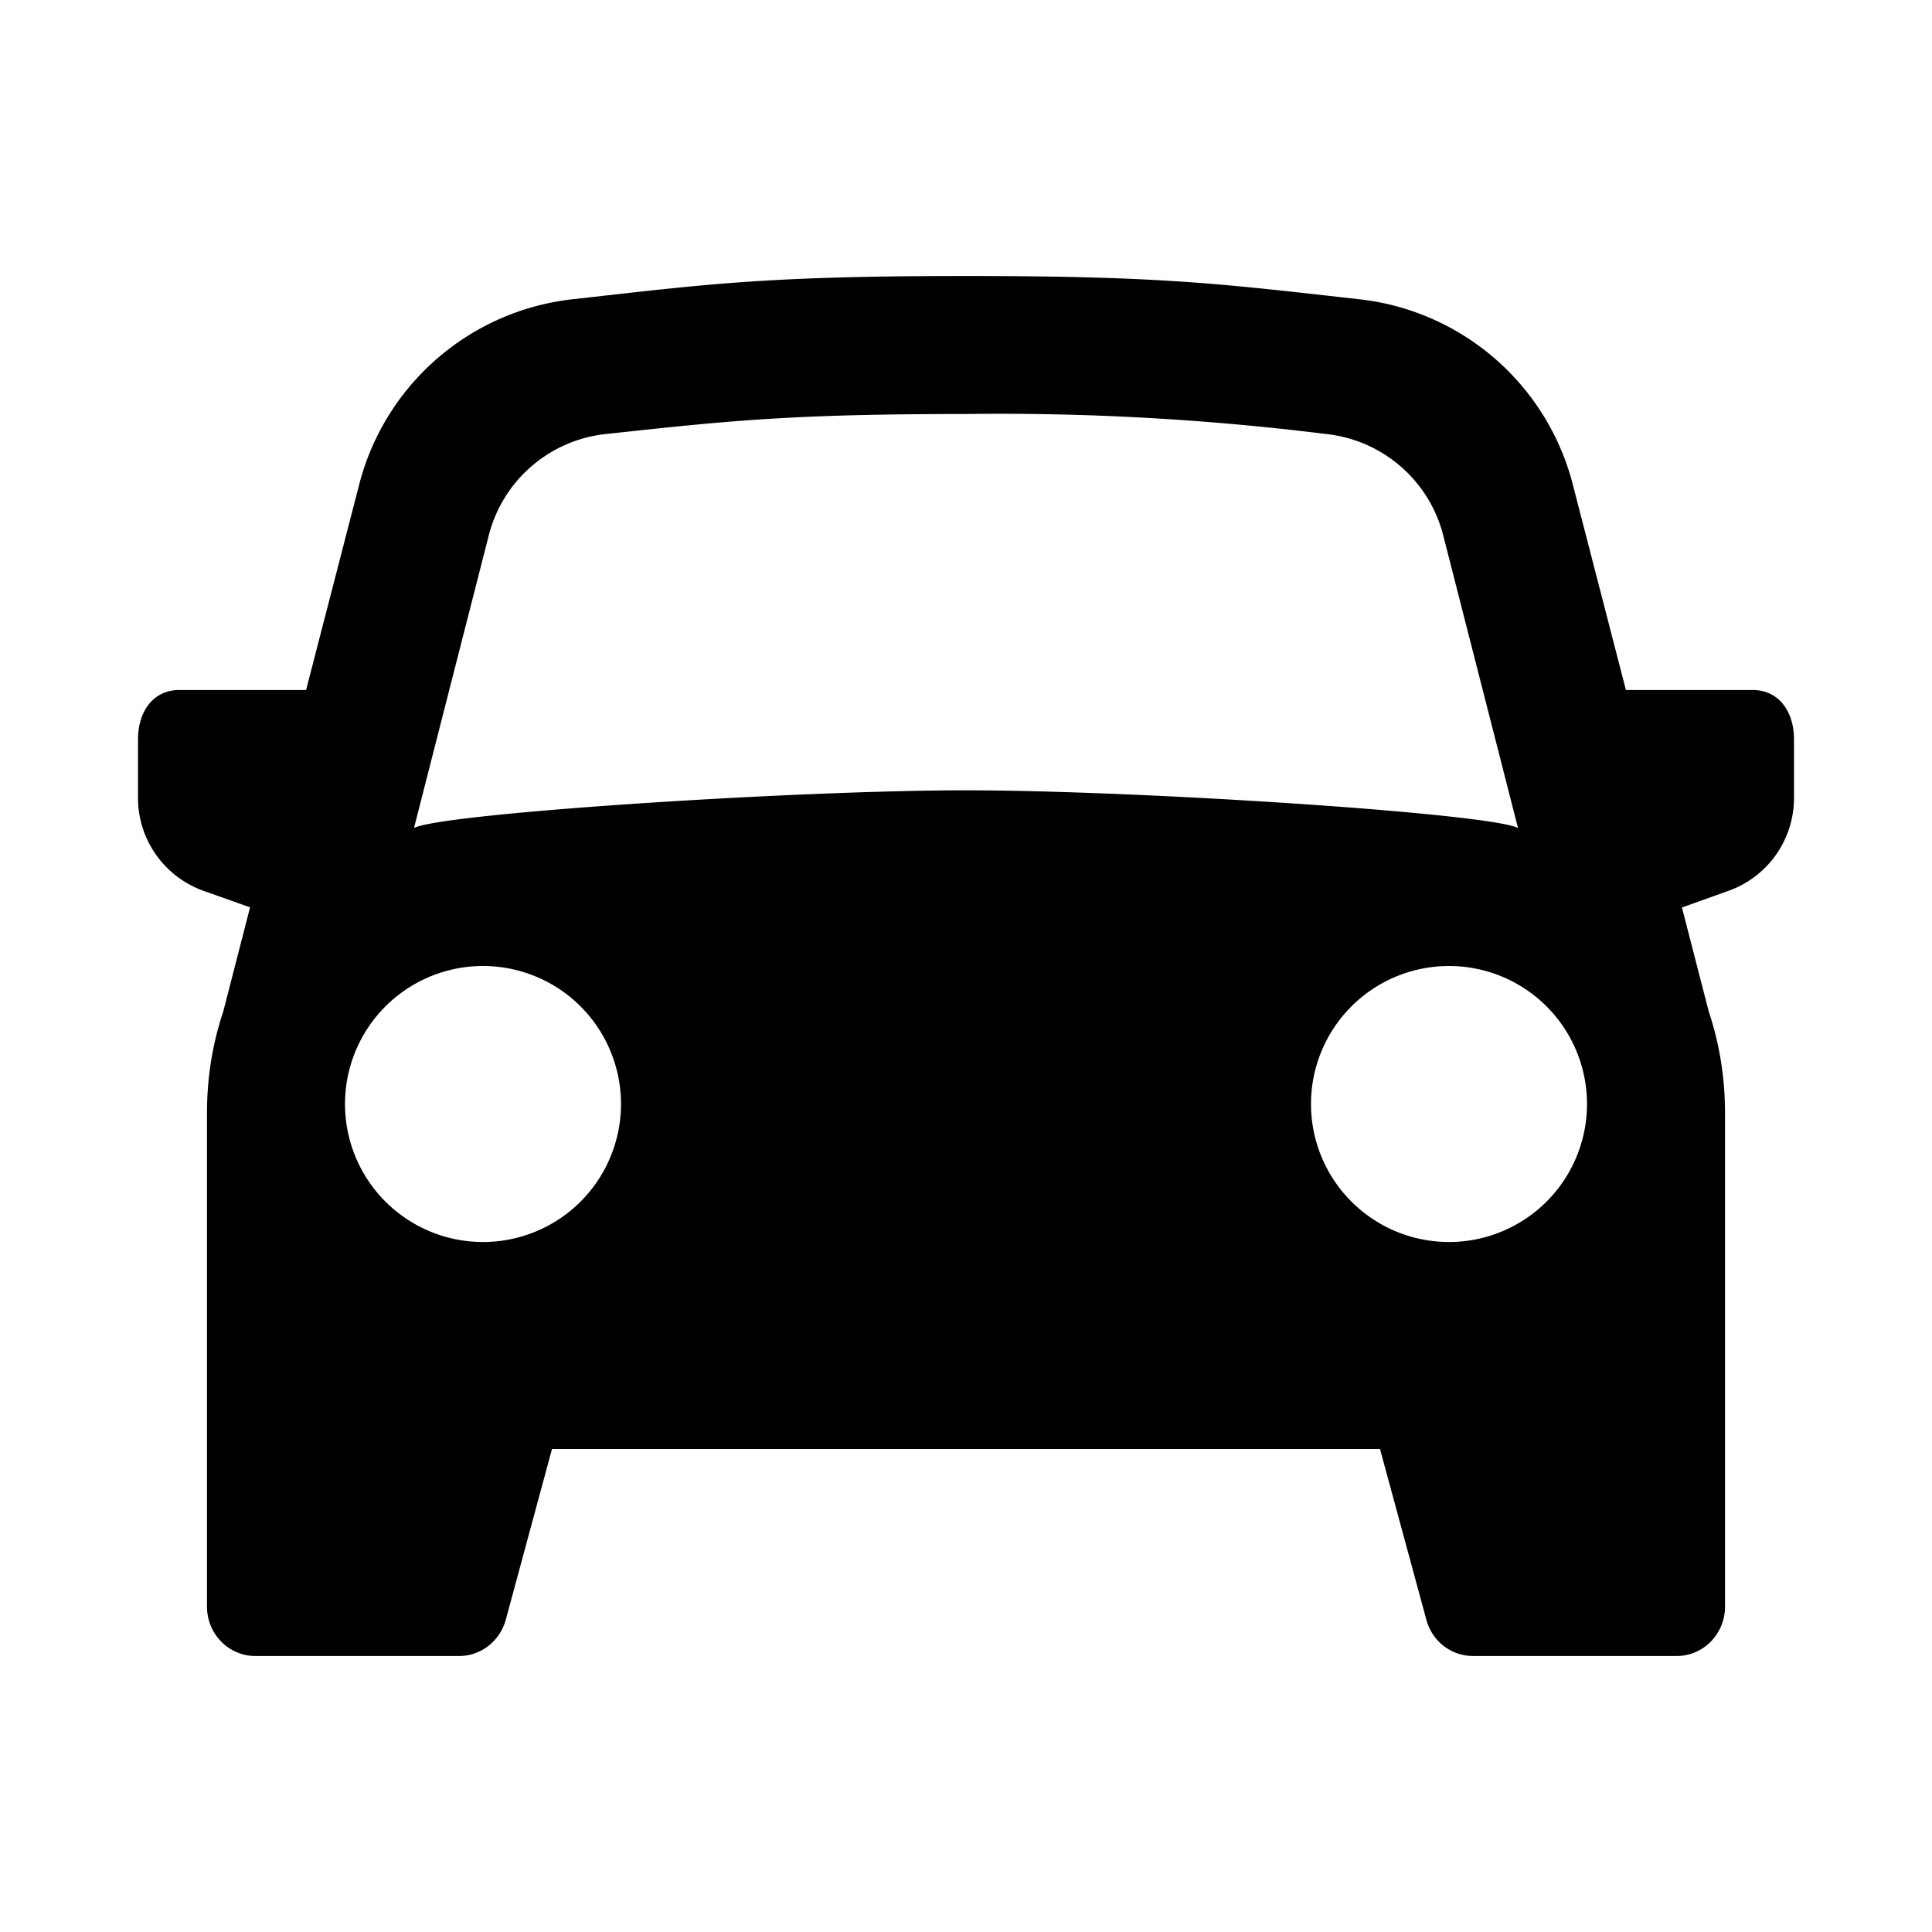 <svg width="14" height="14" viewBox="0 0 14 14" xmlns="http://www.w3.org/2000/svg"><path fill-rule="evenodd" clip-rule="evenodd" d="M12.5 11.643V8.062c0-.256-.041-.502-.118-.733l-.194-.753.338-.121A.714.714 0 0 0 13 5.782v-.425C13 5.16 12.893 5 12.7 5h-.918L11.4 3.522A1.803 1.803 0 0 0 9.863 2.17l-.16-.018C8.804 2.051 8.354 2 7 2c-1.354 0-1.804.05-2.704.152l-.16.018A1.803 1.803 0 0 0 2.6 3.522L2.218 5H1.3c-.193 0-.3.16-.3.357v.425c0 .302.19.571.474.673l.338.12-.194.754c-.077.23-.118.477-.118.733v3.58c0 .198.157.358.35.358h1.477c.16 0 .3-.111.34-.27L4 10.5h6l.334 1.23c.039.159.179.27.34.27h1.476c.193 0 .35-.16.35-.357zM3 6c.201-.106 2.748-.273 4-.273 1.252 0 3.799.167 4 .273l-.545-2.133a.983.983 0 0 0-.846-.722A19.121 19.121 0 0 0 7 3c-1.272 0-1.72.049-2.609.145a.983.983 0 0 0-.846.722L3 6zm7.5 3a1 1 0 1 0 0-2 1 1 0 0 0 0 2zm-6-1a1 1 0 1 1-2 0 1 1 0 0 1 2 0z" fill="currentColor"/></svg>